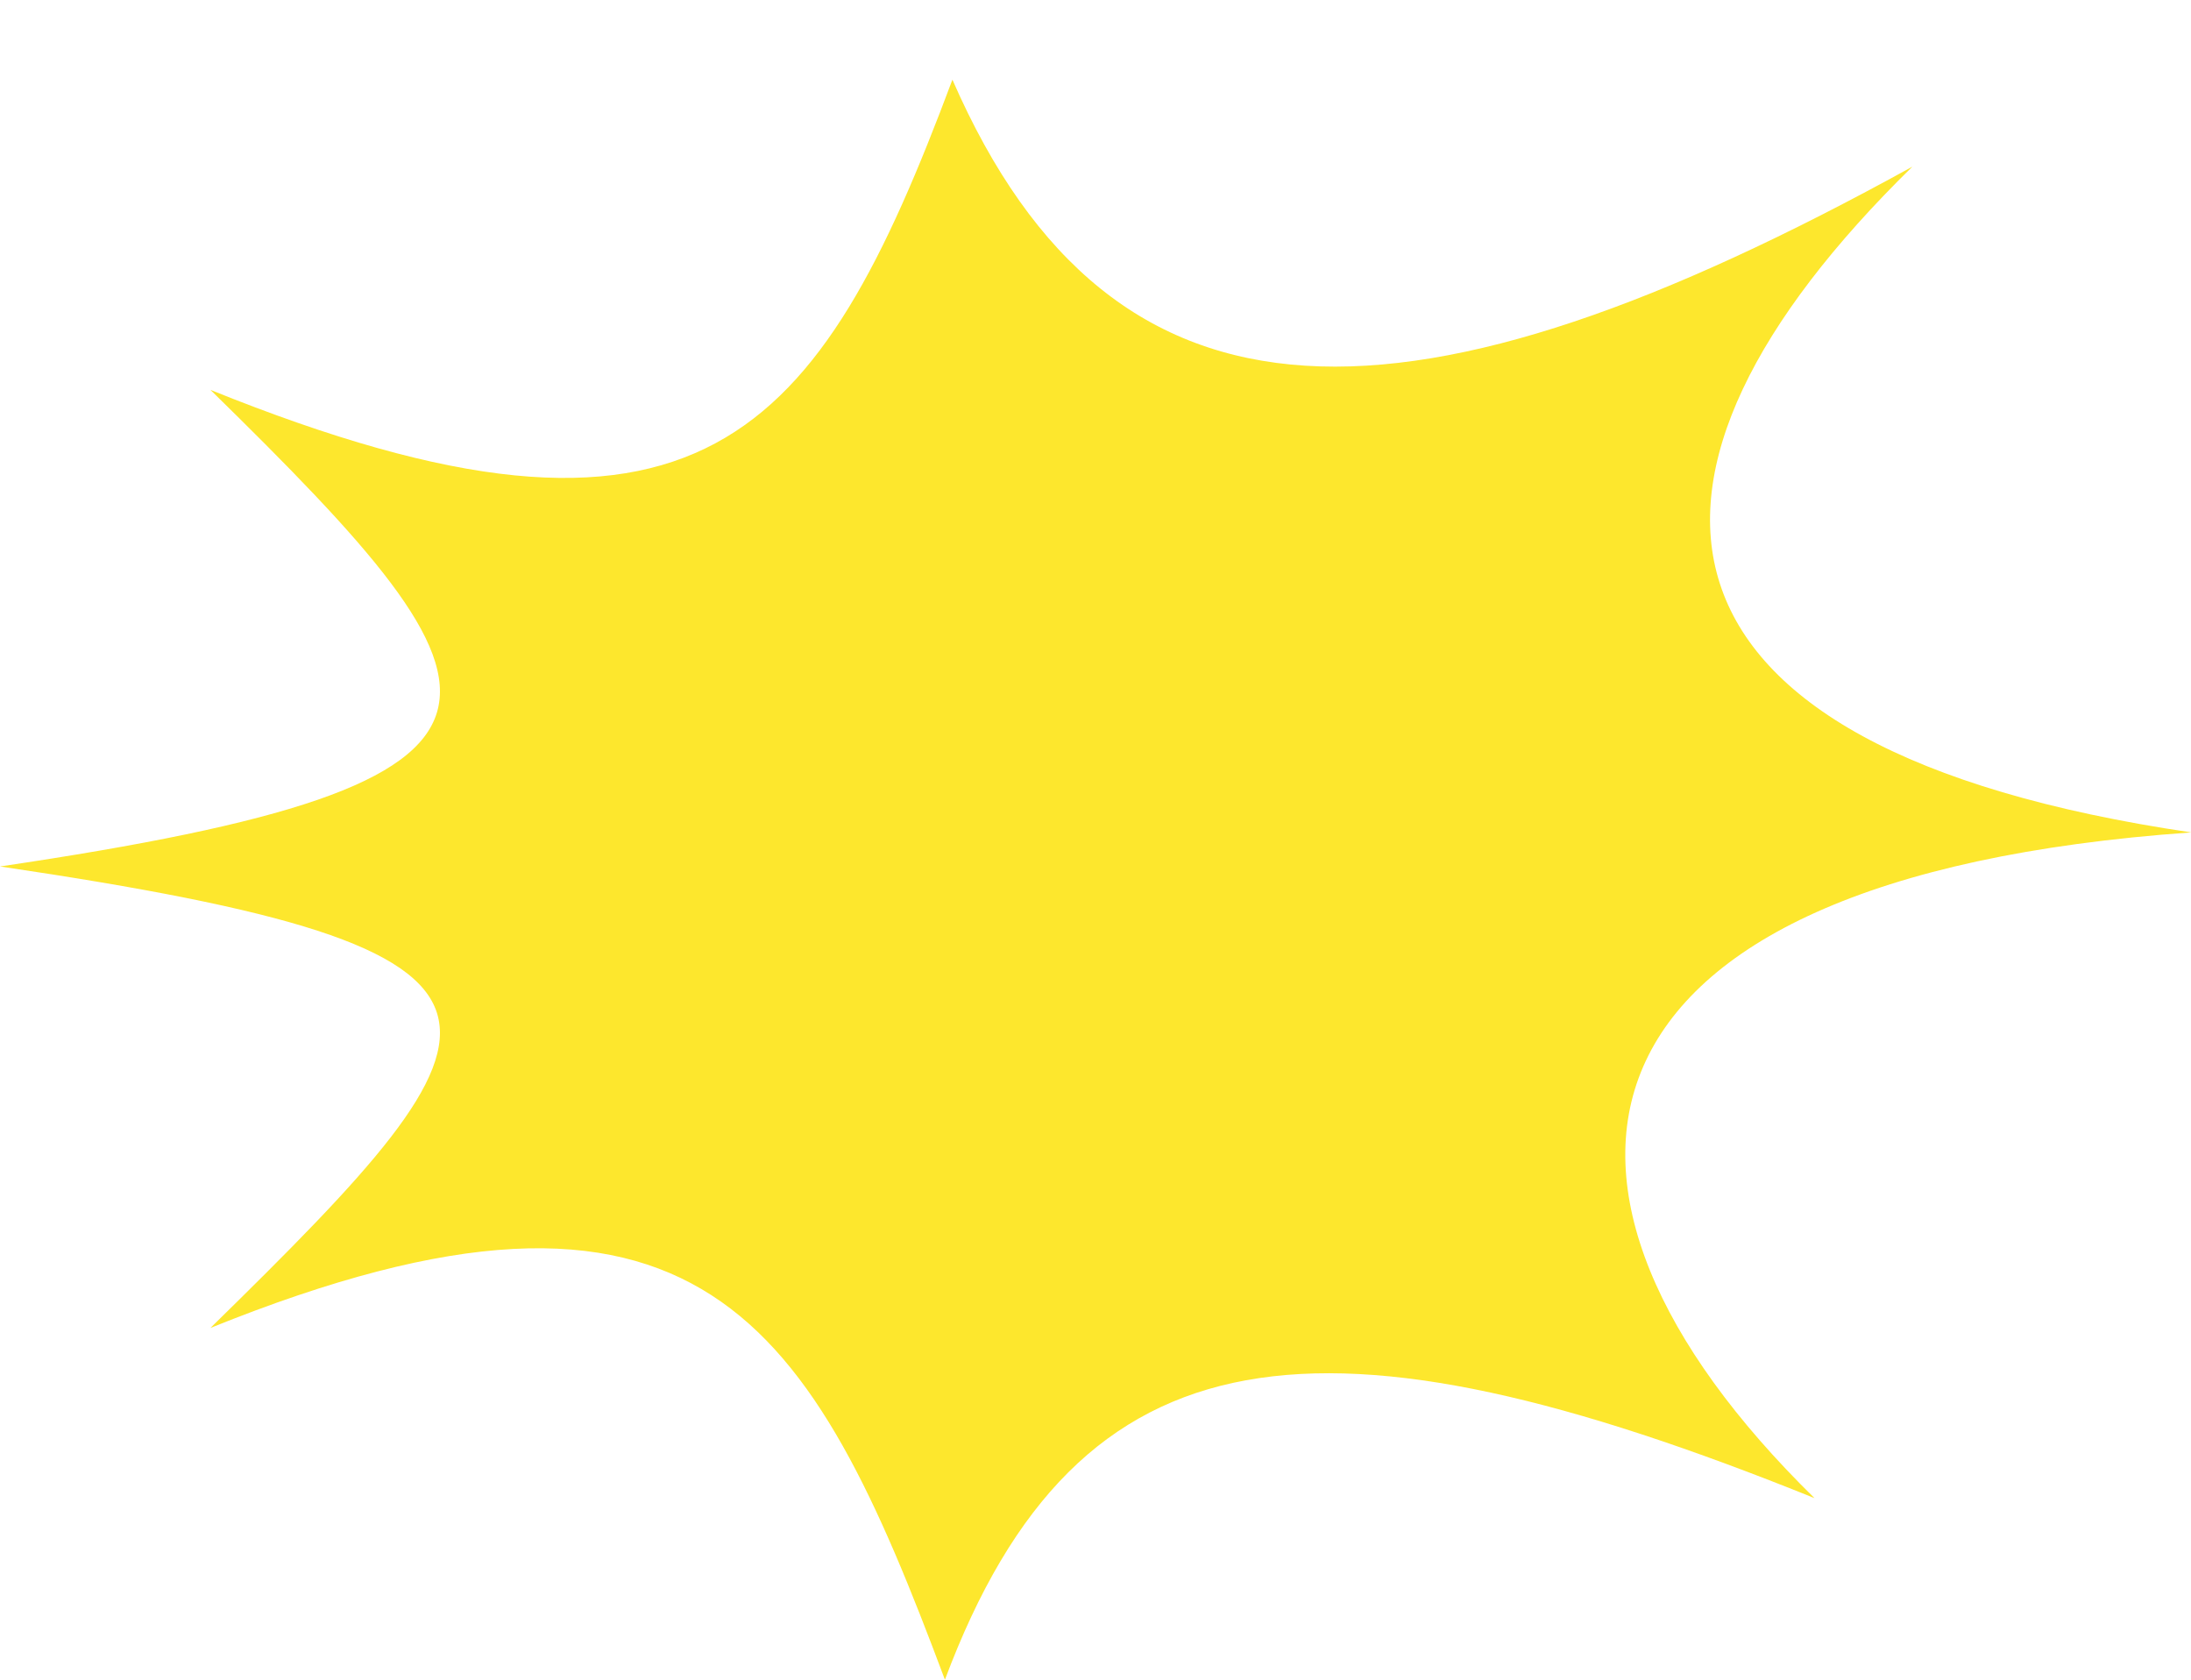 <svg width="330" height="253" viewBox="0 0 330 253" fill="none" xmlns="http://www.w3.org/2000/svg">
<g filter="url(#filter0_d_2036_17099)">
<path d="M329.993 113.372C244.186 100.685 240.578 59.571 288.035 13.101C212.626 54.694 167.83 55.828 143.449 0.001C123.277 53.964 105.583 76.562 31.692 46.721C79.142 93.192 85.807 105.82 0 118.508C85.807 131.196 79.142 141.54 31.692 188.018C105.583 158.17 122.148 187.038 142.32 241.001C162.492 187.038 199.405 183.811 273.296 213.651C225.847 167.181 233.04 120.217 330 113.38L329.993 113.372Z" fill="#FDE72D"/>
</g>
<defs>
<filter id="filter0_d_2036_17099" x="0" y="0.001" width="330" height="253" filterUnits="userSpaceOnUse" color-interpolation-filters="sRGB">
<feFlood flood-opacity="0" result="BackgroundImageFix"/>
<feColorMatrix in="SourceAlpha" type="matrix" values="0 0 0 0 0 0 0 0 0 0 0 0 0 0 0 0 0 0 127 0" result="hardAlpha"/>
<feOffset dy="12"/>
<feComposite in2="hardAlpha" operator="out"/>
<feColorMatrix type="matrix" values="0 0 0 0 1 0 0 0 0 1 0 0 0 0 1 0 0 0 1 0"/>
<feBlend mode="normal" in2="BackgroundImageFix" result="effect1_dropShadow_2036_17099"/>
<feBlend mode="normal" in="SourceGraphic" in2="effect1_dropShadow_2036_17099" result="shape"/>
</filter>
</defs>
</svg>
